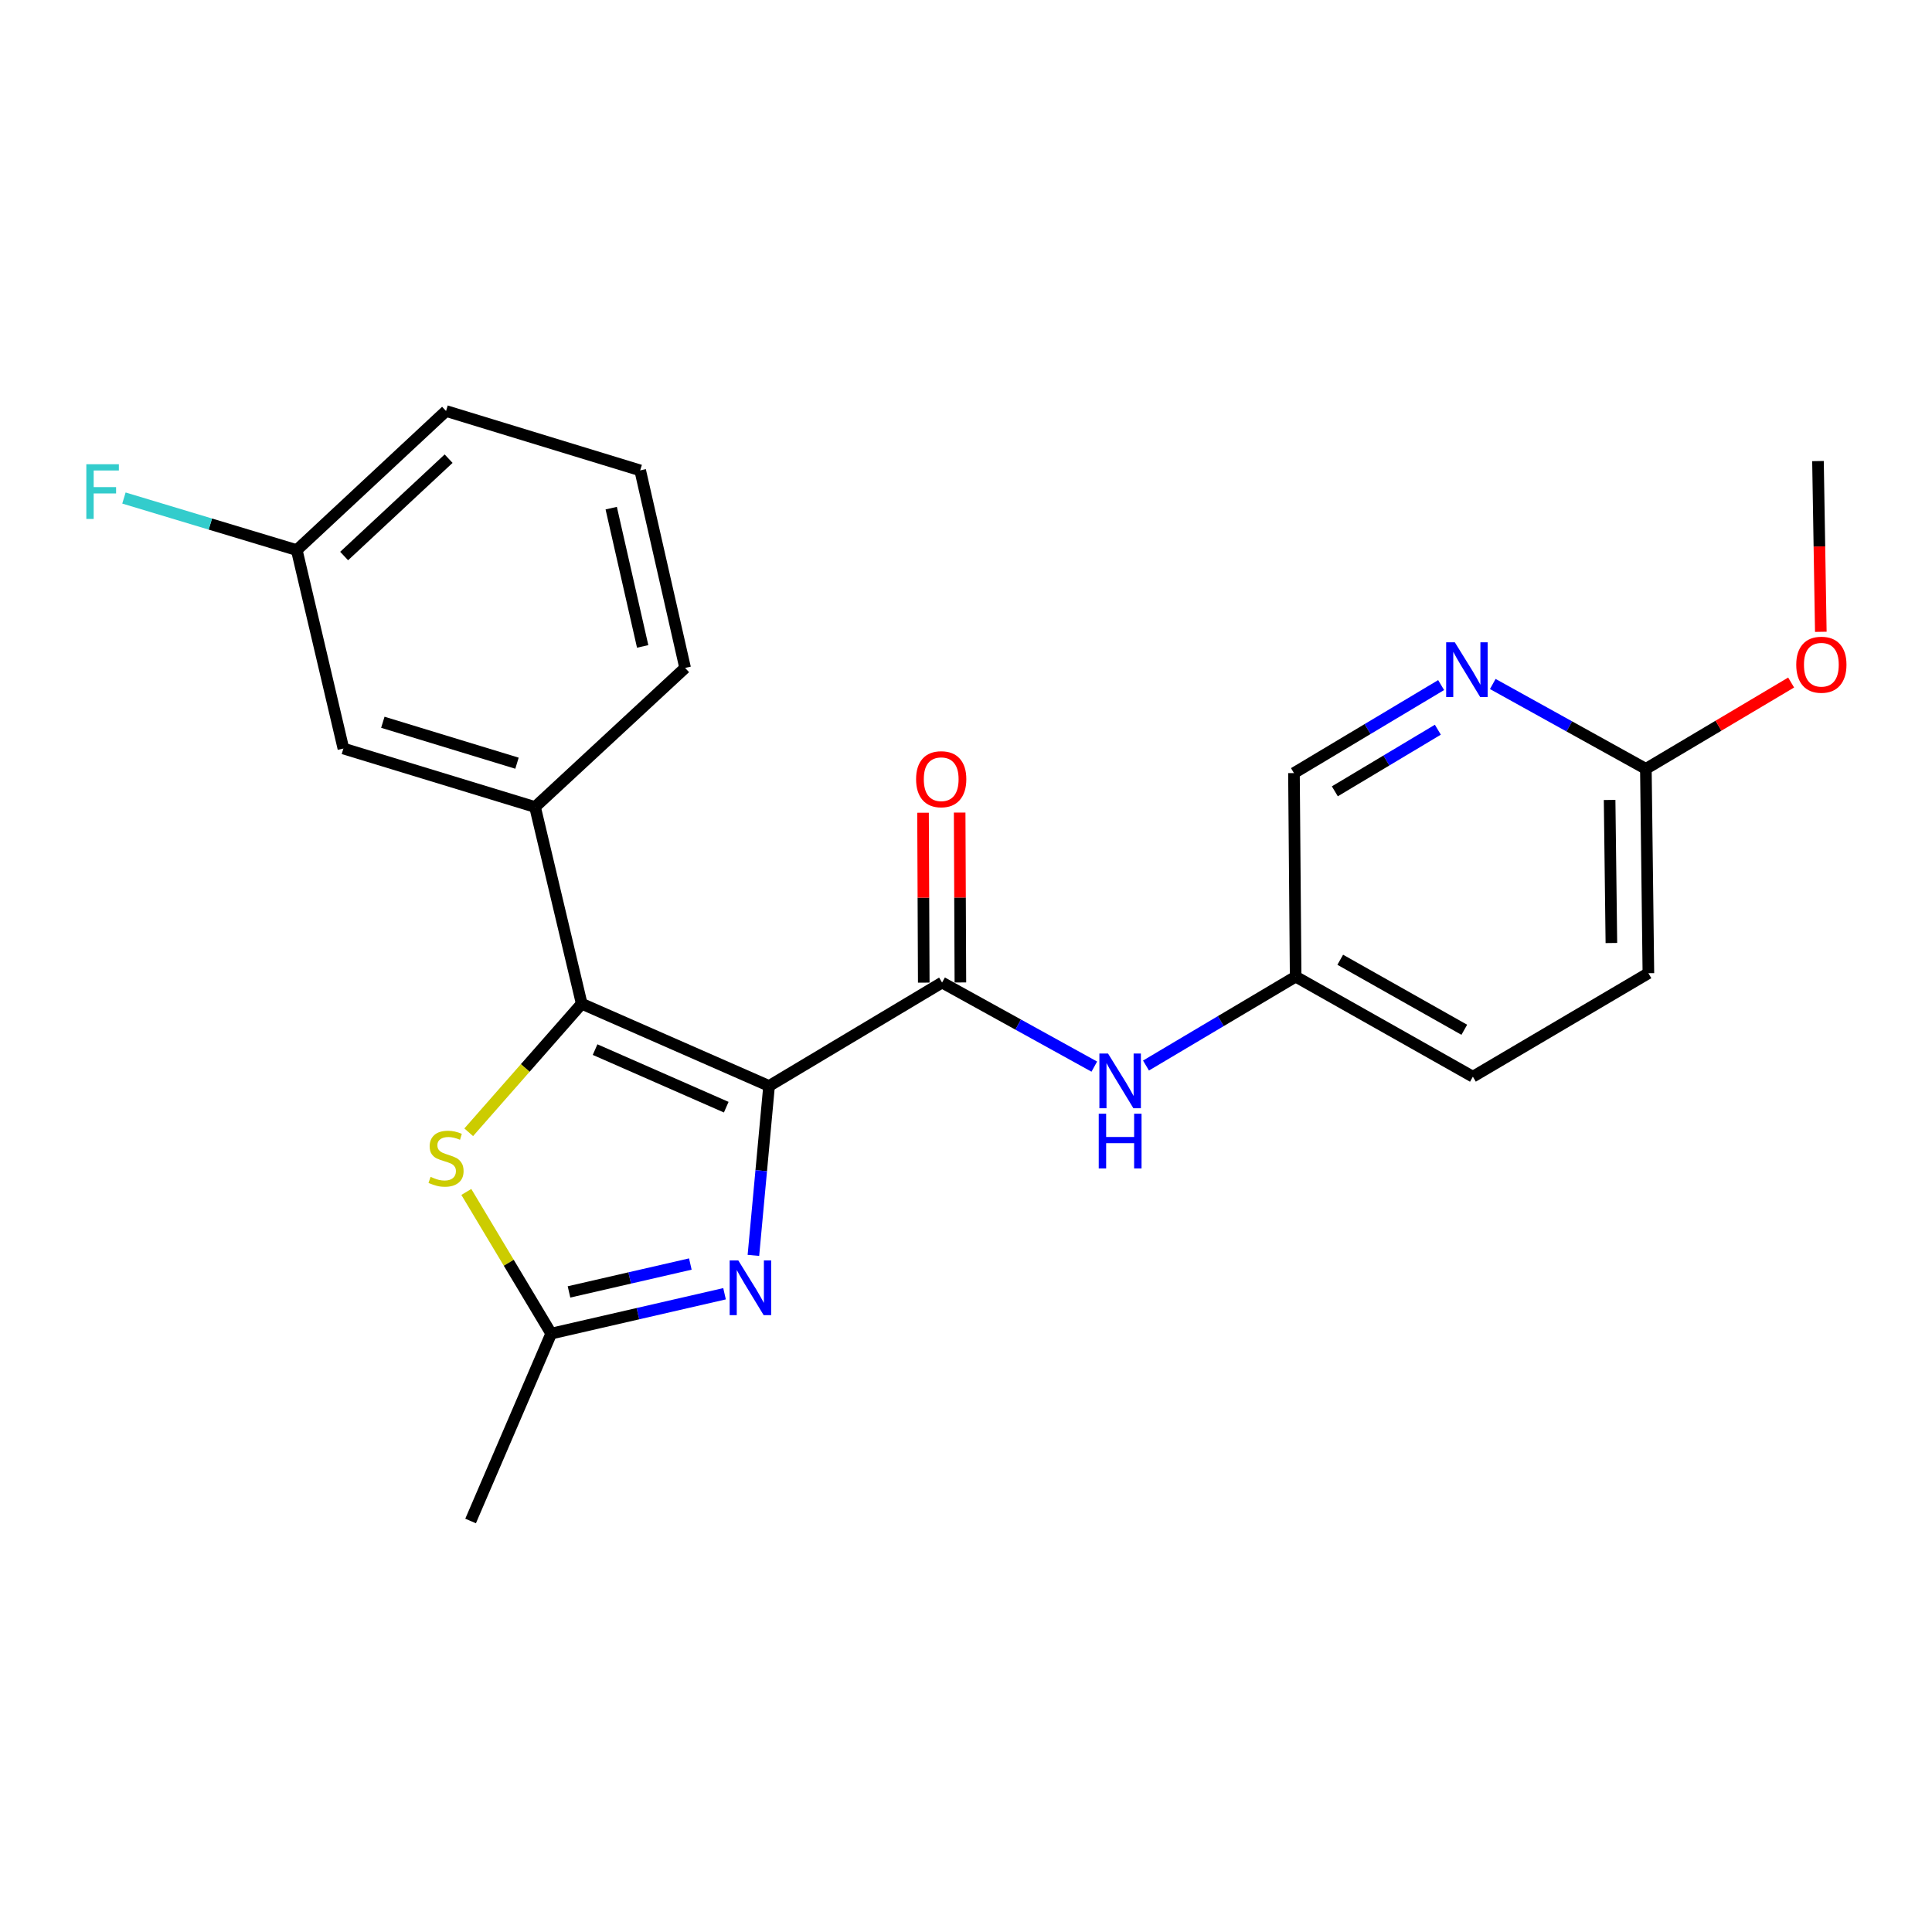 <?xml version='1.0' encoding='iso-8859-1'?>
<svg version='1.1' baseProfile='full'
              xmlns='http://www.w3.org/2000/svg'
                      xmlns:rdkit='http://www.rdkit.org/xml'
                      xmlns:xlink='http://www.w3.org/1999/xlink'
                  xml:space='preserve'
width='1000px' height='1000px' viewBox='0 0 1000 1000'>
<!-- END OF HEADER -->
<rect style='opacity:1.0;fill:#FFFFFF;stroke:none' width='1000' height='1000' x='0' y='0'> </rect>
<path class='bond-0' d='M 398.068,562.102 L 301.091,519.528' style='fill:none;fill-rule:evenodd;stroke:#000000;stroke-width:6px;stroke-linecap:butt;stroke-linejoin:miter;stroke-opacity:1' />
<path class='bond-0' d='M 375.9,573.076 L 308.017,543.274' style='fill:none;fill-rule:evenodd;stroke:#000000;stroke-width:6px;stroke-linecap:butt;stroke-linejoin:miter;stroke-opacity:1' />
<path class='bond-1' d='M 398.068,562.102 L 394.014,605.943' style='fill:none;fill-rule:evenodd;stroke:#000000;stroke-width:6px;stroke-linecap:butt;stroke-linejoin:miter;stroke-opacity:1' />
<path class='bond-1' d='M 394.014,605.943 L 389.961,649.784' style='fill:none;fill-rule:evenodd;stroke:#0000FF;stroke-width:6px;stroke-linecap:butt;stroke-linejoin:miter;stroke-opacity:1' />
<path class='bond-2' d='M 398.068,562.102 L 487.618,508.563' style='fill:none;fill-rule:evenodd;stroke:#000000;stroke-width:6px;stroke-linecap:butt;stroke-linejoin:miter;stroke-opacity:1' />
<path class='bond-3' d='M 301.091,519.528 L 271.85,552.796' style='fill:none;fill-rule:evenodd;stroke:#000000;stroke-width:6px;stroke-linecap:butt;stroke-linejoin:miter;stroke-opacity:1' />
<path class='bond-3' d='M 271.85,552.796 L 242.608,586.064' style='fill:none;fill-rule:evenodd;stroke:#CCCC00;stroke-width:6px;stroke-linecap:butt;stroke-linejoin:miter;stroke-opacity:1' />
<path class='bond-5' d='M 301.091,519.528 L 276.94,417.707' style='fill:none;fill-rule:evenodd;stroke:#000000;stroke-width:6px;stroke-linecap:butt;stroke-linejoin:miter;stroke-opacity:1' />
<path class='bond-4' d='M 375.024,669.643 L 330.163,679.954' style='fill:none;fill-rule:evenodd;stroke:#0000FF;stroke-width:6px;stroke-linecap:butt;stroke-linejoin:miter;stroke-opacity:1' />
<path class='bond-4' d='M 330.163,679.954 L 285.303,690.266' style='fill:none;fill-rule:evenodd;stroke:#000000;stroke-width:6px;stroke-linecap:butt;stroke-linejoin:miter;stroke-opacity:1' />
<path class='bond-4' d='M 357.319,654.259 L 325.916,661.477' style='fill:none;fill-rule:evenodd;stroke:#0000FF;stroke-width:6px;stroke-linecap:butt;stroke-linejoin:miter;stroke-opacity:1' />
<path class='bond-4' d='M 325.916,661.477 L 294.514,668.695' style='fill:none;fill-rule:evenodd;stroke:#000000;stroke-width:6px;stroke-linecap:butt;stroke-linejoin:miter;stroke-opacity:1' />
<path class='bond-6' d='M 487.618,508.563 L 527.013,530.323' style='fill:none;fill-rule:evenodd;stroke:#000000;stroke-width:6px;stroke-linecap:butt;stroke-linejoin:miter;stroke-opacity:1' />
<path class='bond-6' d='M 527.013,530.323 L 566.408,552.083' style='fill:none;fill-rule:evenodd;stroke:#0000FF;stroke-width:6px;stroke-linecap:butt;stroke-linejoin:miter;stroke-opacity:1' />
<path class='bond-9' d='M 497.097,508.522 L 496.908,464.555' style='fill:none;fill-rule:evenodd;stroke:#000000;stroke-width:6px;stroke-linecap:butt;stroke-linejoin:miter;stroke-opacity:1' />
<path class='bond-9' d='M 496.908,464.555 L 496.719,420.587' style='fill:none;fill-rule:evenodd;stroke:#FF0000;stroke-width:6px;stroke-linecap:butt;stroke-linejoin:miter;stroke-opacity:1' />
<path class='bond-9' d='M 478.138,508.604 L 477.949,464.636' style='fill:none;fill-rule:evenodd;stroke:#000000;stroke-width:6px;stroke-linecap:butt;stroke-linejoin:miter;stroke-opacity:1' />
<path class='bond-9' d='M 477.949,464.636 L 477.76,420.669' style='fill:none;fill-rule:evenodd;stroke:#FF0000;stroke-width:6px;stroke-linecap:butt;stroke-linejoin:miter;stroke-opacity:1' />
<path class='bond-23' d='M 241.371,616.947 L 263.337,653.607' style='fill:none;fill-rule:evenodd;stroke:#CCCC00;stroke-width:6px;stroke-linecap:butt;stroke-linejoin:miter;stroke-opacity:1' />
<path class='bond-23' d='M 263.337,653.607 L 285.303,690.266' style='fill:none;fill-rule:evenodd;stroke:#000000;stroke-width:6px;stroke-linecap:butt;stroke-linejoin:miter;stroke-opacity:1' />
<path class='bond-19' d='M 285.303,690.266 L 243.582,787.263' style='fill:none;fill-rule:evenodd;stroke:#000000;stroke-width:6px;stroke-linecap:butt;stroke-linejoin:miter;stroke-opacity:1' />
<path class='bond-10' d='M 276.94,417.707 L 177.741,387.435' style='fill:none;fill-rule:evenodd;stroke:#000000;stroke-width:6px;stroke-linecap:butt;stroke-linejoin:miter;stroke-opacity:1' />
<path class='bond-10' d='M 267.593,395.032 L 198.154,373.842' style='fill:none;fill-rule:evenodd;stroke:#000000;stroke-width:6px;stroke-linecap:butt;stroke-linejoin:miter;stroke-opacity:1' />
<path class='bond-18' d='M 276.94,417.707 L 354.619,345.715' style='fill:none;fill-rule:evenodd;stroke:#000000;stroke-width:6px;stroke-linecap:butt;stroke-linejoin:miter;stroke-opacity:1' />
<path class='bond-11' d='M 593.162,551.52 L 631.894,528.514' style='fill:none;fill-rule:evenodd;stroke:#0000FF;stroke-width:6px;stroke-linecap:butt;stroke-linejoin:miter;stroke-opacity:1' />
<path class='bond-11' d='M 631.894,528.514 L 670.627,505.509' style='fill:none;fill-rule:evenodd;stroke:#000000;stroke-width:6px;stroke-linecap:butt;stroke-linejoin:miter;stroke-opacity:1' />
<path class='bond-7' d='M 745.923,354.593 L 707.838,377.371' style='fill:none;fill-rule:evenodd;stroke:#0000FF;stroke-width:6px;stroke-linecap:butt;stroke-linejoin:miter;stroke-opacity:1' />
<path class='bond-7' d='M 707.838,377.371 L 669.752,400.148' style='fill:none;fill-rule:evenodd;stroke:#000000;stroke-width:6px;stroke-linecap:butt;stroke-linejoin:miter;stroke-opacity:1' />
<path class='bond-7' d='M 744.229,377.697 L 717.569,393.642' style='fill:none;fill-rule:evenodd;stroke:#0000FF;stroke-width:6px;stroke-linecap:butt;stroke-linejoin:miter;stroke-opacity:1' />
<path class='bond-7' d='M 717.569,393.642 L 690.909,409.586' style='fill:none;fill-rule:evenodd;stroke:#000000;stroke-width:6px;stroke-linecap:butt;stroke-linejoin:miter;stroke-opacity:1' />
<path class='bond-25' d='M 772.659,354.031 L 812.278,375.994' style='fill:none;fill-rule:evenodd;stroke:#0000FF;stroke-width:6px;stroke-linecap:butt;stroke-linejoin:miter;stroke-opacity:1' />
<path class='bond-25' d='M 812.278,375.994 L 851.897,397.958' style='fill:none;fill-rule:evenodd;stroke:#000000;stroke-width:6px;stroke-linecap:butt;stroke-linejoin:miter;stroke-opacity:1' />
<path class='bond-8' d='M 851.897,397.958 L 853.203,503.729' style='fill:none;fill-rule:evenodd;stroke:#000000;stroke-width:6px;stroke-linecap:butt;stroke-linejoin:miter;stroke-opacity:1' />
<path class='bond-8' d='M 833.135,414.057 L 834.05,488.097' style='fill:none;fill-rule:evenodd;stroke:#000000;stroke-width:6px;stroke-linecap:butt;stroke-linejoin:miter;stroke-opacity:1' />
<path class='bond-16' d='M 851.897,397.958 L 889.494,375.615' style='fill:none;fill-rule:evenodd;stroke:#000000;stroke-width:6px;stroke-linecap:butt;stroke-linejoin:miter;stroke-opacity:1' />
<path class='bond-16' d='M 889.494,375.615 L 927.091,353.272' style='fill:none;fill-rule:evenodd;stroke:#FF0000;stroke-width:6px;stroke-linecap:butt;stroke-linejoin:miter;stroke-opacity:1' />
<path class='bond-13' d='M 177.741,387.435 L 153.61,284.729' style='fill:none;fill-rule:evenodd;stroke:#000000;stroke-width:6px;stroke-linecap:butt;stroke-linejoin:miter;stroke-opacity:1' />
<path class='bond-12' d='M 670.627,505.509 L 669.752,400.148' style='fill:none;fill-rule:evenodd;stroke:#000000;stroke-width:6px;stroke-linecap:butt;stroke-linejoin:miter;stroke-opacity:1' />
<path class='bond-17' d='M 670.627,505.509 L 762.357,557.288' style='fill:none;fill-rule:evenodd;stroke:#000000;stroke-width:6px;stroke-linecap:butt;stroke-linejoin:miter;stroke-opacity:1' />
<path class='bond-17' d='M 693.706,496.765 L 757.917,533.011' style='fill:none;fill-rule:evenodd;stroke:#000000;stroke-width:6px;stroke-linecap:butt;stroke-linejoin:miter;stroke-opacity:1' />
<path class='bond-15' d='M 153.61,284.729 L 108.88,271.252' style='fill:none;fill-rule:evenodd;stroke:#000000;stroke-width:6px;stroke-linecap:butt;stroke-linejoin:miter;stroke-opacity:1' />
<path class='bond-15' d='M 108.88,271.252 L 64.15,257.775' style='fill:none;fill-rule:evenodd;stroke:#33CCCC;stroke-width:6px;stroke-linecap:butt;stroke-linejoin:miter;stroke-opacity:1' />
<path class='bond-24' d='M 153.61,284.729 L 230.869,212.737' style='fill:none;fill-rule:evenodd;stroke:#000000;stroke-width:6px;stroke-linecap:butt;stroke-linejoin:miter;stroke-opacity:1' />
<path class='bond-24' d='M 178.124,287.801 L 232.205,237.407' style='fill:none;fill-rule:evenodd;stroke:#000000;stroke-width:6px;stroke-linecap:butt;stroke-linejoin:miter;stroke-opacity:1' />
<path class='bond-14' d='M 853.203,503.729 L 762.357,557.288' style='fill:none;fill-rule:evenodd;stroke:#000000;stroke-width:6px;stroke-linecap:butt;stroke-linejoin:miter;stroke-opacity:1' />
<path class='bond-22' d='M 942.451,327.023 L 941.718,282.836' style='fill:none;fill-rule:evenodd;stroke:#FF0000;stroke-width:6px;stroke-linecap:butt;stroke-linejoin:miter;stroke-opacity:1' />
<path class='bond-22' d='M 941.718,282.836 L 940.984,238.648' style='fill:none;fill-rule:evenodd;stroke:#000000;stroke-width:6px;stroke-linecap:butt;stroke-linejoin:miter;stroke-opacity:1' />
<path class='bond-20' d='M 354.619,345.715 L 331.363,243.472' style='fill:none;fill-rule:evenodd;stroke:#000000;stroke-width:6px;stroke-linecap:butt;stroke-linejoin:miter;stroke-opacity:1' />
<path class='bond-20' d='M 332.644,334.583 L 316.364,263.014' style='fill:none;fill-rule:evenodd;stroke:#000000;stroke-width:6px;stroke-linecap:butt;stroke-linejoin:miter;stroke-opacity:1' />
<path class='bond-21' d='M 331.363,243.472 L 230.869,212.737' style='fill:none;fill-rule:evenodd;stroke:#000000;stroke-width:6px;stroke-linecap:butt;stroke-linejoin:miter;stroke-opacity:1' />
<path  class='atom-2' d='M 382.149 652.407
L 391.429 667.407
Q 392.349 668.887, 393.829 671.567
Q 395.309 674.247, 395.389 674.407
L 395.389 652.407
L 399.149 652.407
L 399.149 680.727
L 395.269 680.727
L 385.309 664.327
Q 384.149 662.407, 382.909 660.207
Q 381.709 658.007, 381.349 657.327
L 381.349 680.727
L 377.669 680.727
L 377.669 652.407
L 382.149 652.407
' fill='#0000FF'/>
<path  class='atom-4' d='M 222.869 609.14
Q 223.189 609.26, 224.509 609.82
Q 225.829 610.38, 227.269 610.74
Q 228.749 611.06, 230.189 611.06
Q 232.869 611.06, 234.429 609.78
Q 235.989 608.46, 235.989 606.18
Q 235.989 604.62, 235.189 603.66
Q 234.429 602.7, 233.229 602.18
Q 232.029 601.66, 230.029 601.06
Q 227.509 600.3, 225.989 599.58
Q 224.509 598.86, 223.429 597.34
Q 222.389 595.82, 222.389 593.26
Q 222.389 589.7, 224.789 587.5
Q 227.229 585.3, 232.029 585.3
Q 235.309 585.3, 239.029 586.86
L 238.109 589.94
Q 234.709 588.54, 232.149 588.54
Q 229.389 588.54, 227.869 589.7
Q 226.349 590.82, 226.389 592.78
Q 226.389 594.3, 227.149 595.22
Q 227.949 596.14, 229.069 596.66
Q 230.229 597.18, 232.149 597.78
Q 234.709 598.58, 236.229 599.38
Q 237.749 600.18, 238.829 601.82
Q 239.949 603.42, 239.949 606.18
Q 239.949 610.1, 237.309 612.22
Q 234.709 614.3, 230.349 614.3
Q 227.829 614.3, 225.909 613.74
Q 224.029 613.22, 221.789 612.3
L 222.869 609.14
' fill='#CCCC00'/>
<path  class='atom-7' d='M 573.521 545.309
L 582.801 560.309
Q 583.721 561.789, 585.201 564.469
Q 586.681 567.149, 586.761 567.309
L 586.761 545.309
L 590.521 545.309
L 590.521 573.629
L 586.641 573.629
L 576.681 557.229
Q 575.521 555.309, 574.281 553.109
Q 573.081 550.909, 572.721 550.229
L 572.721 573.629
L 569.041 573.629
L 569.041 545.309
L 573.521 545.309
' fill='#0000FF'/>
<path  class='atom-7' d='M 568.701 576.461
L 572.541 576.461
L 572.541 588.501
L 587.021 588.501
L 587.021 576.461
L 590.861 576.461
L 590.861 604.781
L 587.021 604.781
L 587.021 591.701
L 572.541 591.701
L 572.541 604.781
L 568.701 604.781
L 568.701 576.461
' fill='#0000FF'/>
<path  class='atom-8' d='M 753.011 332.45
L 762.291 347.45
Q 763.211 348.93, 764.691 351.61
Q 766.171 354.29, 766.251 354.45
L 766.251 332.45
L 770.011 332.45
L 770.011 360.77
L 766.131 360.77
L 756.171 344.37
Q 755.011 342.45, 753.771 340.25
Q 752.571 338.05, 752.211 337.37
L 752.211 360.77
L 748.531 360.77
L 748.531 332.45
L 753.011 332.45
' fill='#0000FF'/>
<path  class='atom-10' d='M 474.165 403.315
Q 474.165 396.515, 477.525 392.715
Q 480.885 388.915, 487.165 388.915
Q 493.445 388.915, 496.805 392.715
Q 500.165 396.515, 500.165 403.315
Q 500.165 410.195, 496.765 414.115
Q 493.365 417.995, 487.165 417.995
Q 480.925 417.995, 477.525 414.115
Q 474.165 410.235, 474.165 403.315
M 487.165 414.795
Q 491.485 414.795, 493.805 411.915
Q 496.165 408.995, 496.165 403.315
Q 496.165 397.755, 493.805 394.955
Q 491.485 392.115, 487.165 392.115
Q 482.845 392.115, 480.485 394.915
Q 478.165 397.715, 478.165 403.315
Q 478.165 409.035, 480.485 411.915
Q 482.845 414.795, 487.165 414.795
' fill='#FF0000'/>
<path  class='atom-16' d='M 44.686 240.287
L 61.526 240.287
L 61.526 243.527
L 48.486 243.527
L 48.486 252.127
L 60.086 252.127
L 60.086 255.407
L 48.486 255.407
L 48.486 268.607
L 44.686 268.607
L 44.686 240.287
' fill='#33CCCC'/>
<path  class='atom-17' d='M 929.733 344.057
Q 929.733 337.257, 933.093 333.457
Q 936.453 329.657, 942.733 329.657
Q 949.013 329.657, 952.373 333.457
Q 955.733 337.257, 955.733 344.057
Q 955.733 350.937, 952.333 354.857
Q 948.933 358.737, 942.733 358.737
Q 936.493 358.737, 933.093 354.857
Q 929.733 350.977, 929.733 344.057
M 942.733 355.537
Q 947.053 355.537, 949.373 352.657
Q 951.733 349.737, 951.733 344.057
Q 951.733 338.497, 949.373 335.697
Q 947.053 332.857, 942.733 332.857
Q 938.413 332.857, 936.053 335.657
Q 933.733 338.457, 933.733 344.057
Q 933.733 349.777, 936.053 352.657
Q 938.413 355.537, 942.733 355.537
' fill='#FF0000'/>
</svg>
